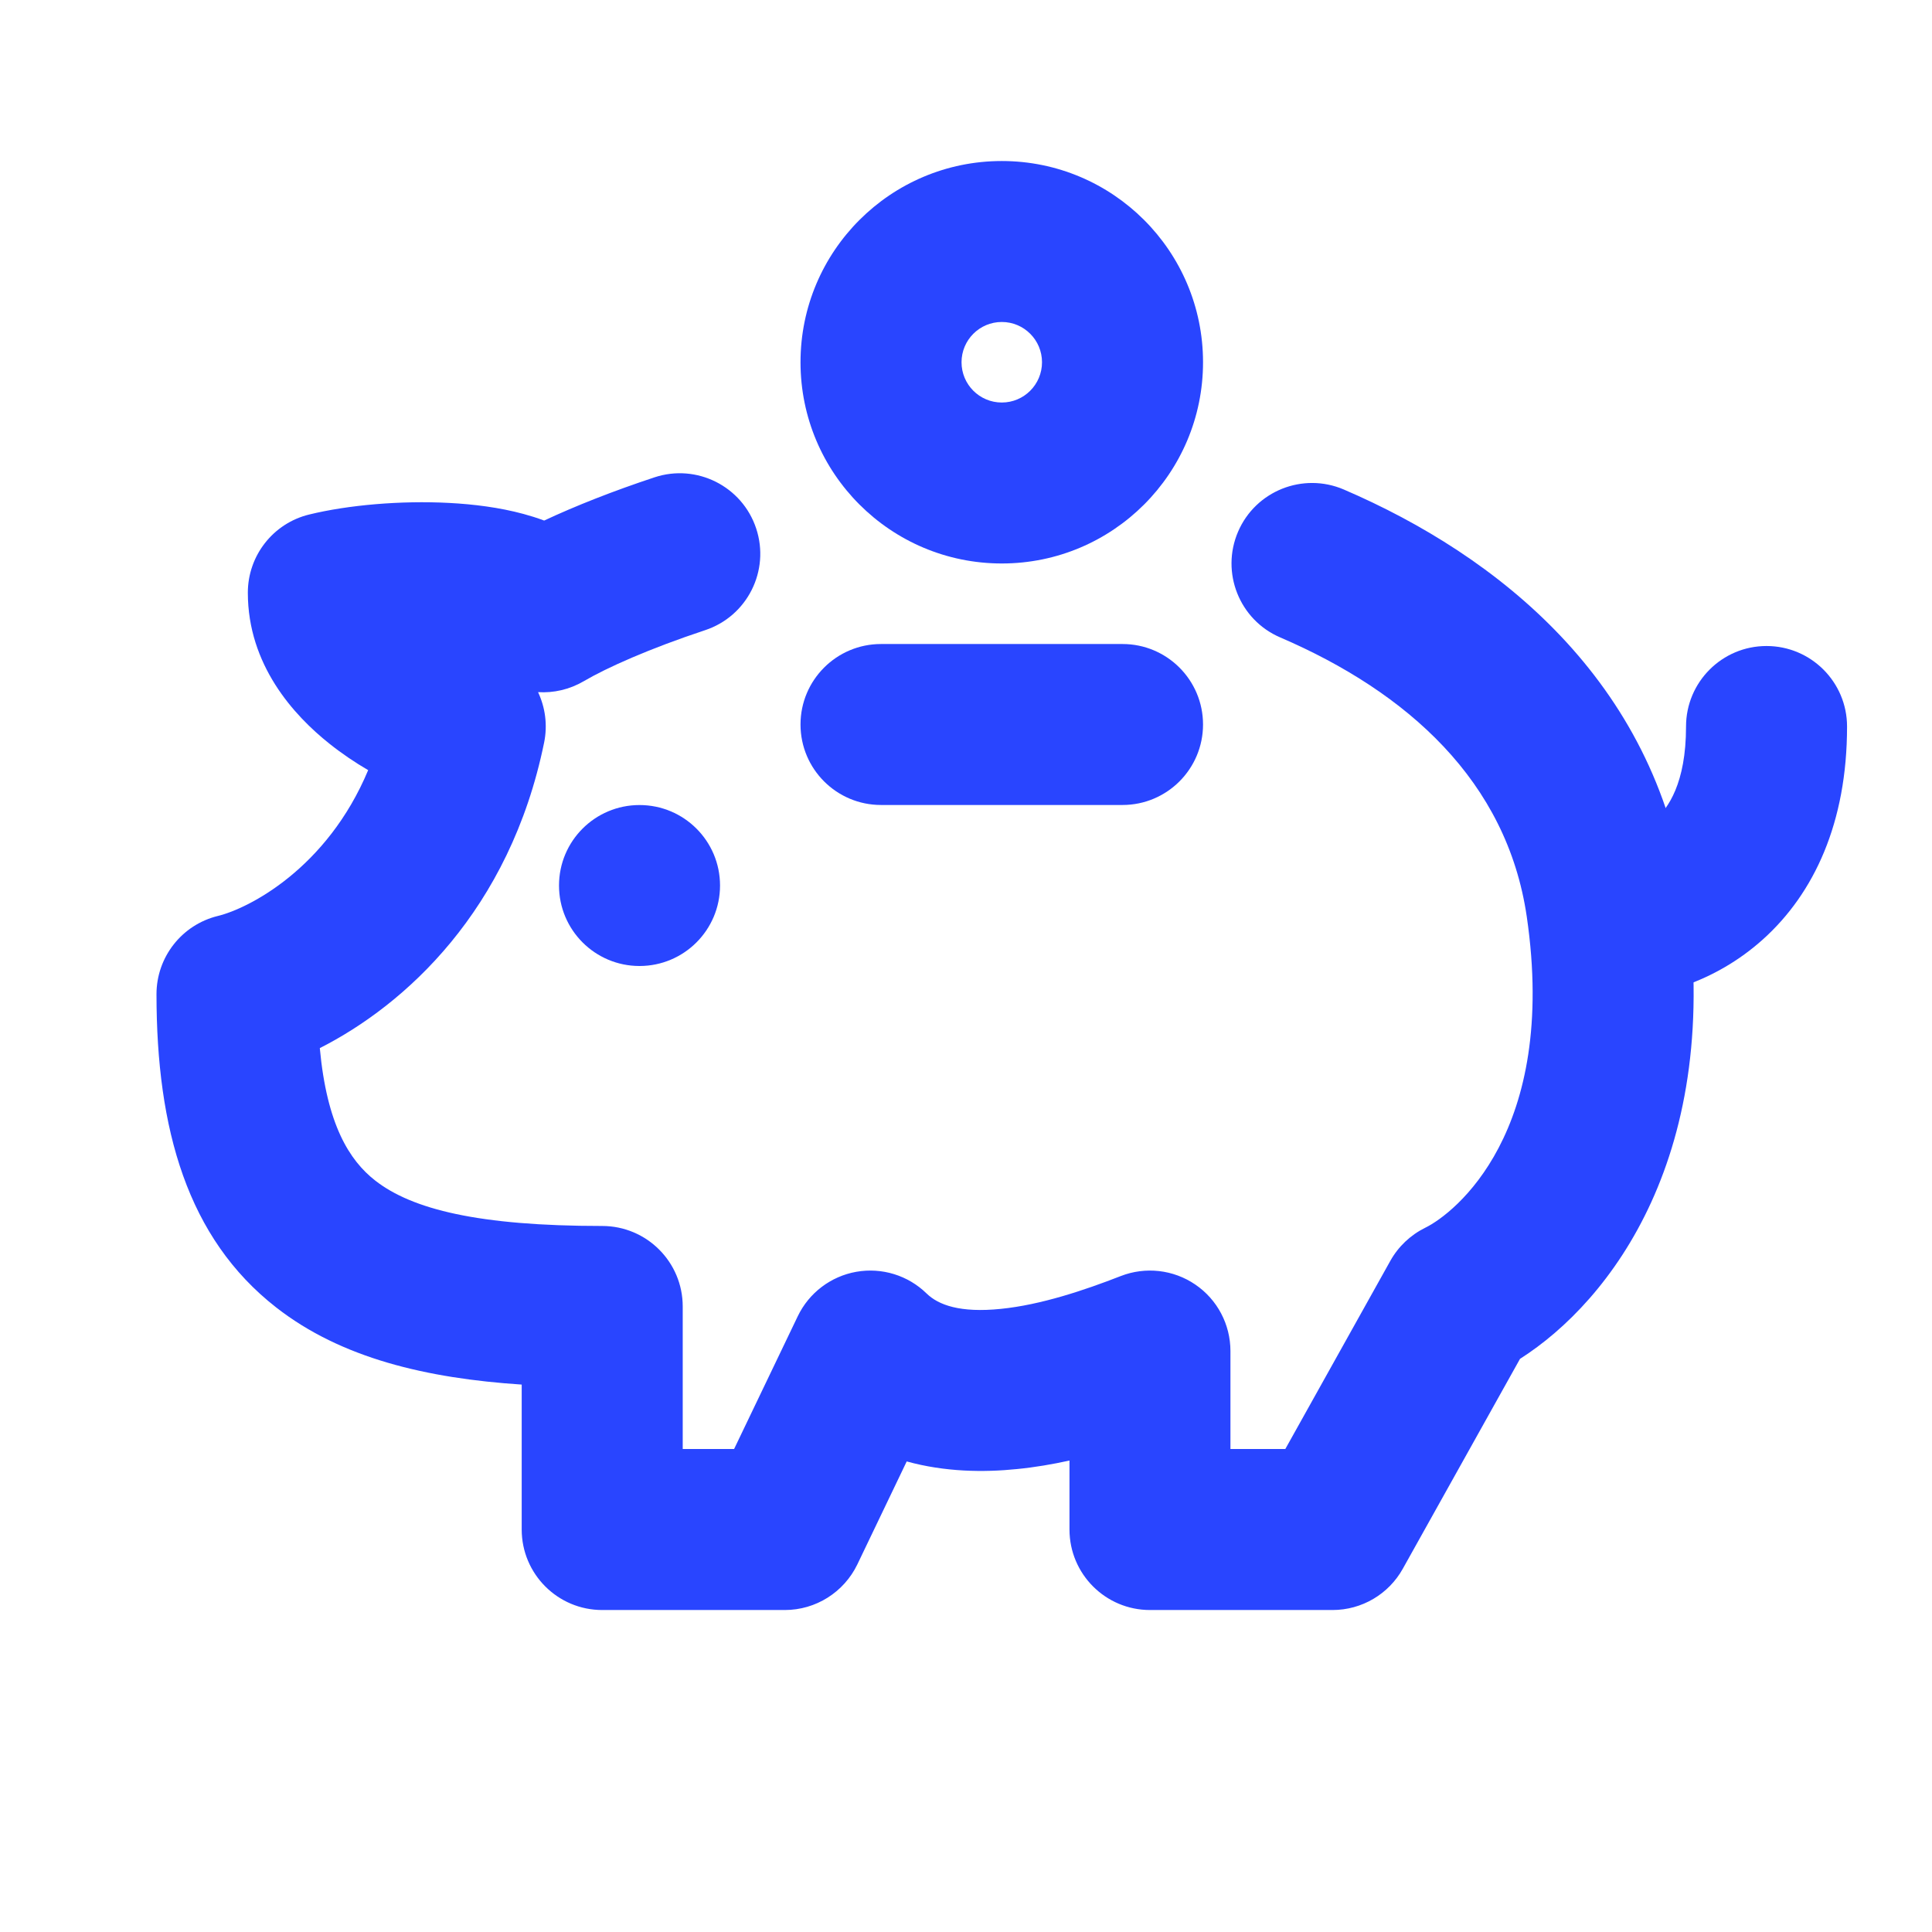 <svg width="32" height="32" viewBox="0 0 32 32" fill="none" xmlns="http://www.w3.org/2000/svg">
<path fill-rule="evenodd" clip-rule="evenodd" d="M12.525 8.754C12.756 9.453 12.377 10.207 11.678 10.438C10.754 10.744 10.048 11.06 9.667 11.284C9.432 11.421 9.169 11.48 8.912 11.464C9.031 11.717 9.072 12.009 9.012 12.301C8.443 15.083 6.704 16.647 5.297 17.36C5.414 18.628 5.787 19.22 6.215 19.554C6.825 20.03 7.927 20.306 9.974 20.306C10.711 20.306 11.308 20.903 11.308 21.639V24H12.159L13.213 21.802C13.399 21.414 13.76 21.14 14.183 21.065C14.607 20.99 15.04 21.124 15.347 21.424C15.543 21.615 15.902 21.748 16.578 21.679C17.24 21.612 17.957 21.372 18.562 21.136C18.972 20.976 19.435 21.028 19.799 21.277C20.163 21.525 20.38 21.937 20.38 22.378V24H21.289L23.028 20.884C23.161 20.646 23.363 20.455 23.607 20.335C24.087 20.101 25.81 18.753 25.288 15.182C24.96 12.938 23.311 11.464 21.205 10.558C20.528 10.268 20.216 9.483 20.506 8.807C20.797 8.13 21.581 7.818 22.258 8.108C24.802 9.202 27.411 11.265 27.927 14.796C28.557 19.108 26.677 21.552 25.176 22.507L23.235 25.983C23 26.405 22.555 26.667 22.071 26.667H19.047C18.311 26.667 17.714 26.07 17.714 25.333V24.191C17.433 24.253 17.142 24.303 16.847 24.332C16.294 24.389 15.651 24.381 15.018 24.206L14.201 25.91C13.979 26.372 13.512 26.667 12.999 26.667H9.974C9.238 26.667 8.641 26.07 8.641 25.333V22.933C7.068 22.829 5.653 22.498 4.574 21.655C3.104 20.508 2.592 18.704 2.592 16.467C2.592 15.852 3.012 15.317 3.609 15.171C4.116 15.048 5.416 14.388 6.098 12.756C5.882 12.63 5.665 12.484 5.459 12.32C4.861 11.845 4.105 11.01 4.105 9.817C4.105 9.202 4.525 8.667 5.121 8.522C5.768 8.364 6.637 8.288 7.436 8.33C7.841 8.351 8.271 8.404 8.672 8.513C8.778 8.542 8.894 8.577 9.013 8.622C9.532 8.379 10.158 8.132 10.841 7.906C11.54 7.675 12.294 8.055 12.525 8.754Z" fill="#2945FF"/>
<path fill-rule="evenodd" clip-rule="evenodd" d="M29.259 10.7C29.995 10.7 30.593 11.297 30.593 12.034C30.593 13.623 30.049 14.795 29.201 15.558C28.396 16.282 27.431 16.534 26.726 16.534C25.989 16.534 25.392 15.937 25.392 15.2C25.392 14.464 25.989 13.867 26.726 13.867C26.864 13.867 27.166 13.802 27.417 13.576C27.625 13.389 27.926 12.978 27.926 12.034C27.926 11.297 28.523 10.7 29.259 10.7Z" fill="#2945FF"/>
<path fill-rule="evenodd" clip-rule="evenodd" d="M13.259 12C13.259 11.264 13.856 10.667 14.592 10.667H18.593C19.329 10.667 19.926 11.264 19.926 12C19.926 12.736 19.329 13.333 18.593 13.333H14.592C13.856 13.333 13.259 12.736 13.259 12Z" fill="#2945FF"/>
<path d="M11.926 14.667C11.926 15.403 11.329 16 10.592 16C9.856 16 9.259 15.403 9.259 14.667C9.259 13.93 9.856 13.334 10.592 13.334C11.329 13.334 11.926 13.93 11.926 14.667Z" fill="#2945FF"/>
<path fill-rule="evenodd" clip-rule="evenodd" d="M16.593 6.667C16.961 6.667 17.259 6.368 17.259 6C17.259 5.632 16.961 5.333 16.593 5.333C16.224 5.333 15.926 5.632 15.926 6C15.926 6.368 16.224 6.667 16.593 6.667ZM16.593 9.333C18.433 9.333 19.926 7.841 19.926 6C19.926 4.159 18.433 2.667 16.593 2.667C14.752 2.667 13.259 4.159 13.259 6C13.259 7.841 14.752 9.333 16.593 9.333Z" fill="#2945FF"/>
</svg>
